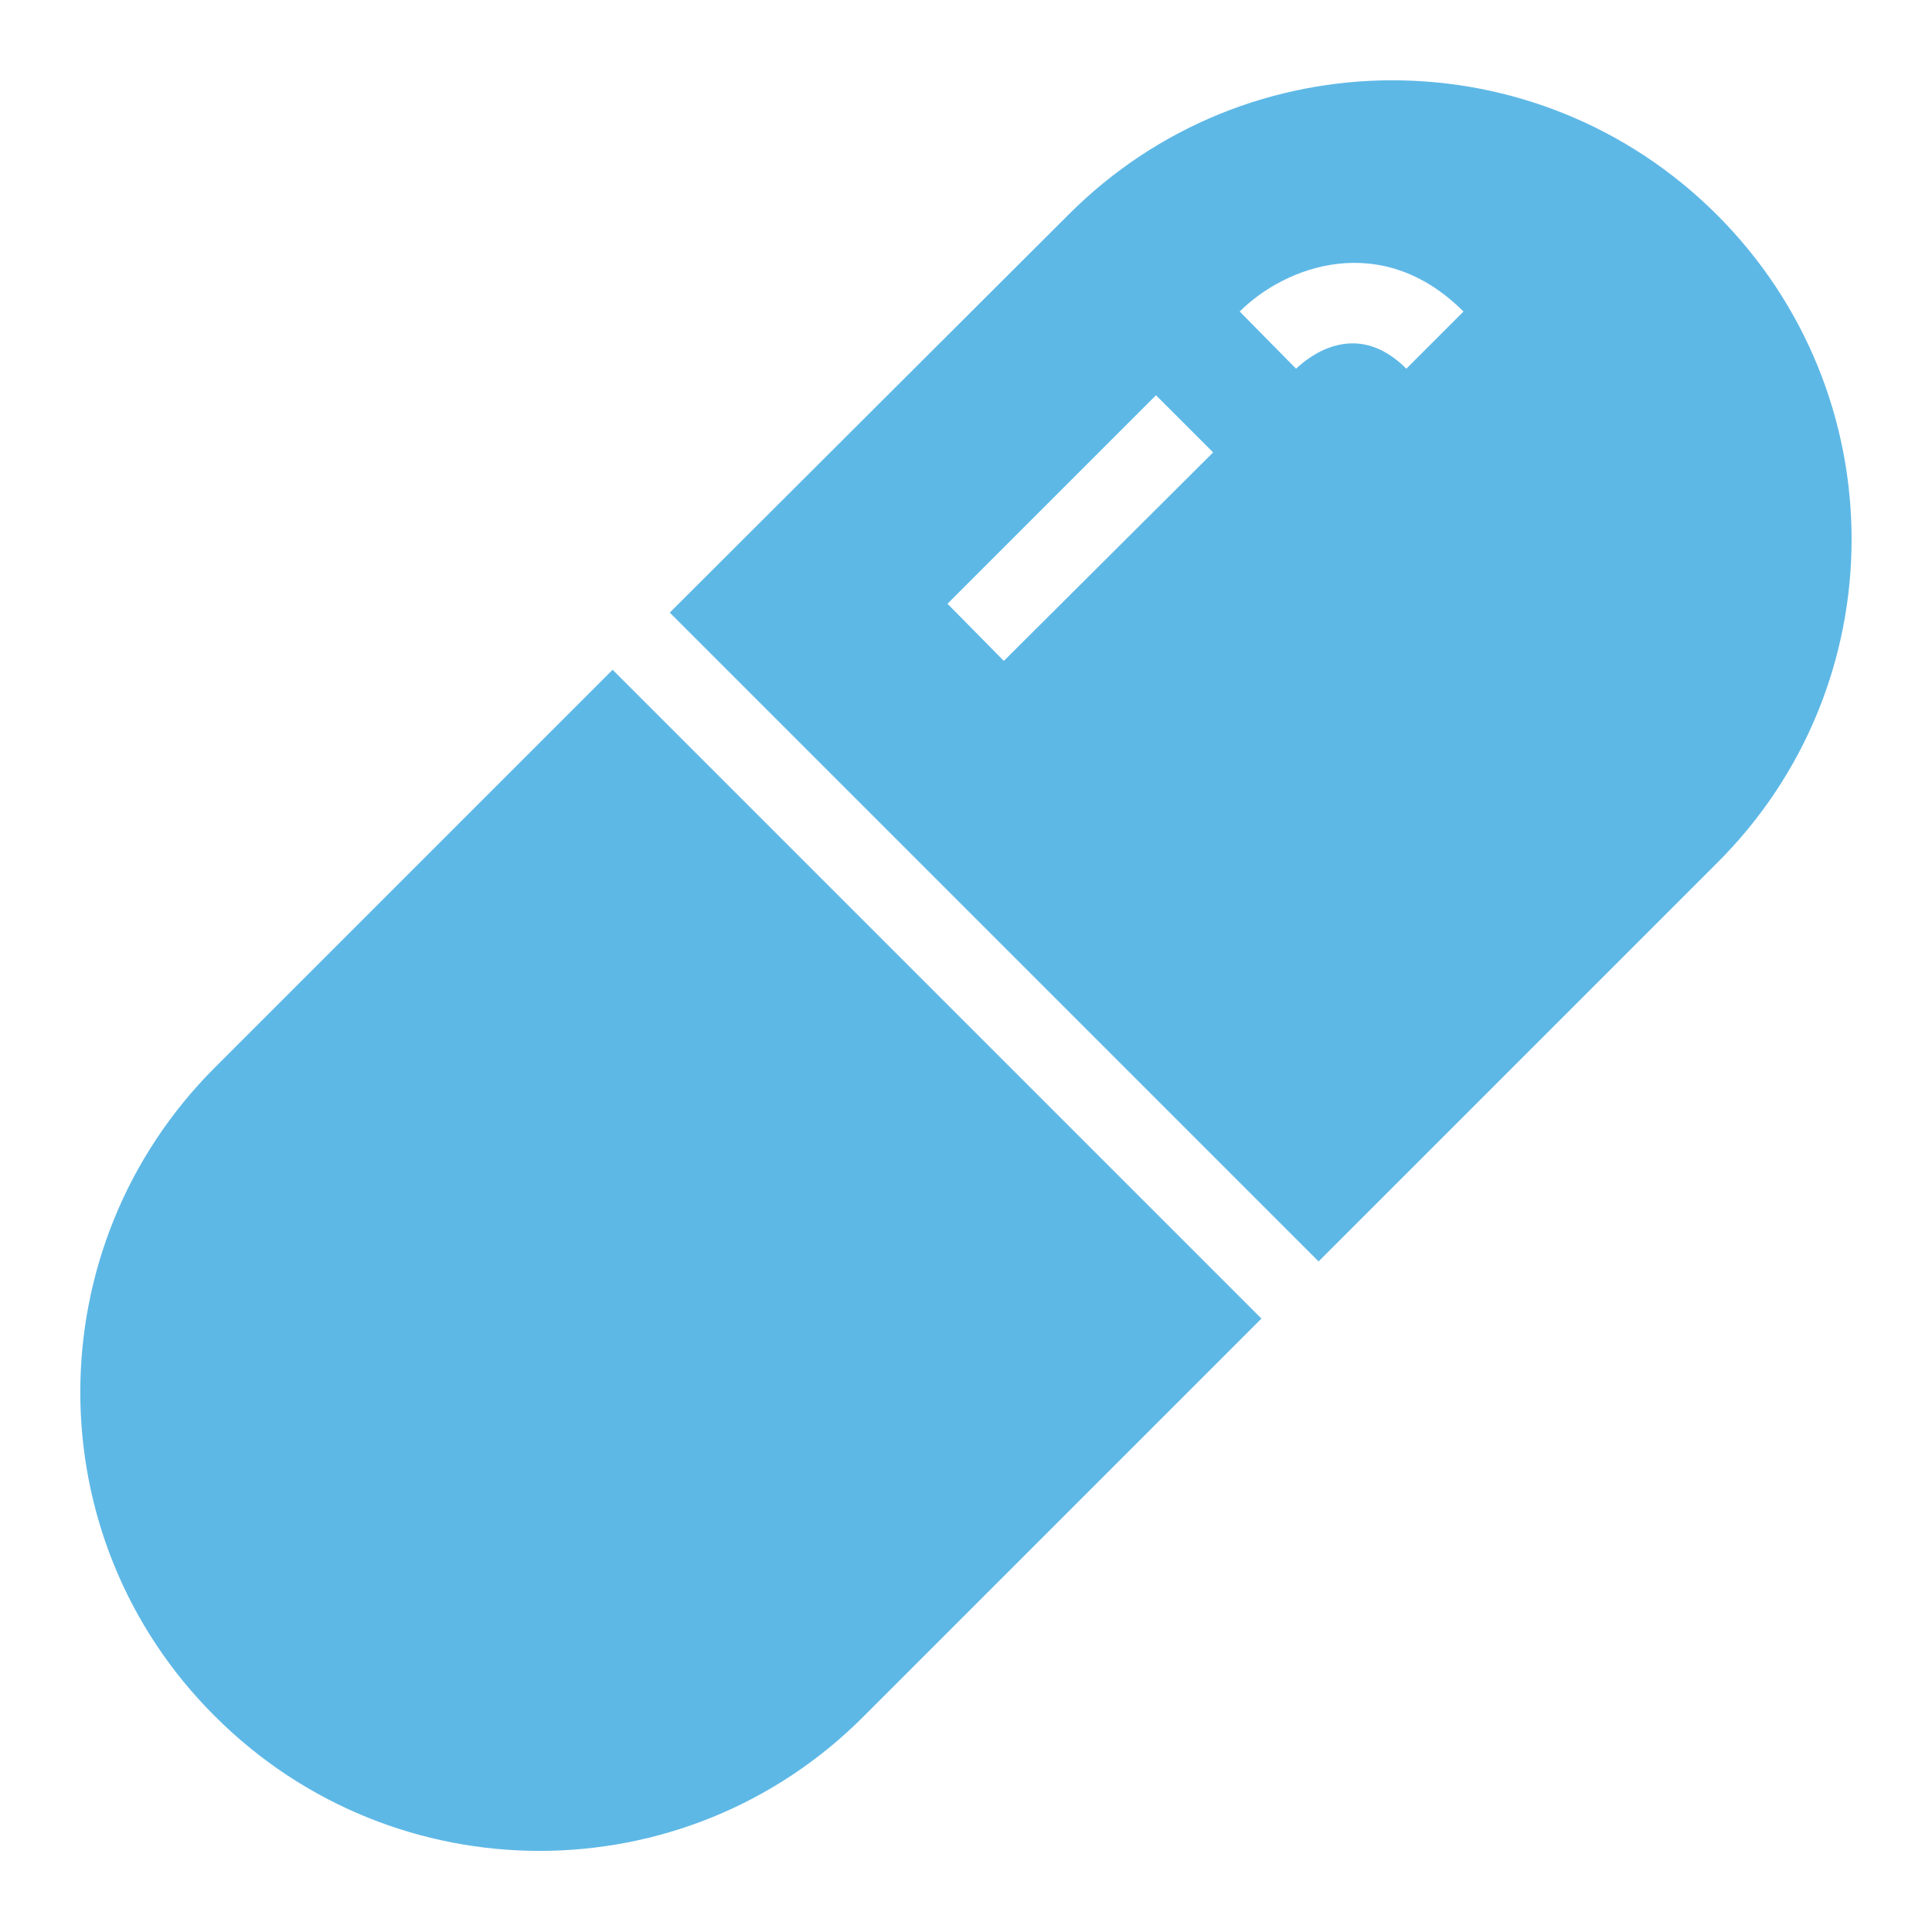 <svg xmlns="http://www.w3.org/2000/svg" xmlns:xlink="http://www.w3.org/1999/xlink" id="&#x56FE;&#x5C42;_1" x="0px" y="0px" viewBox="0 0 24 24" style="enable-background:new 0 0 24 24;" xml:space="preserve"><style type="text/css"> .st0{fill:#5EB8E6;} .st1{fill-rule:evenodd;clip-rule:evenodd;fill:#5EB8E6;}</style><g> <g> <path class="st0" d="M7.61,8.32l-4.94,4.94c-2.23,2.23-2.23,5.84,0,8.06c2.23,2.23,5.84,2.23,8.06,0l4.94-4.94L7.61,8.32z"></path> </g> <g> <path class="st0" d="M21.33,2.67c-2.23-2.23-5.84-2.23-8.06,0L8.32,7.61l8.06,8.06l4.94-4.94C23.56,8.51,23.56,4.9,21.33,2.67z M12.47,8.21L11.77,7.5l2.59-2.59l0.71,0.71L12.47,8.21z M17.47,4.58c-0.62-0.62-1.2-0.16-1.37,0l-0.7-0.71 c0.56-0.56,1.76-1.02,2.78,0L17.47,4.58z"></path> </g></g></svg>